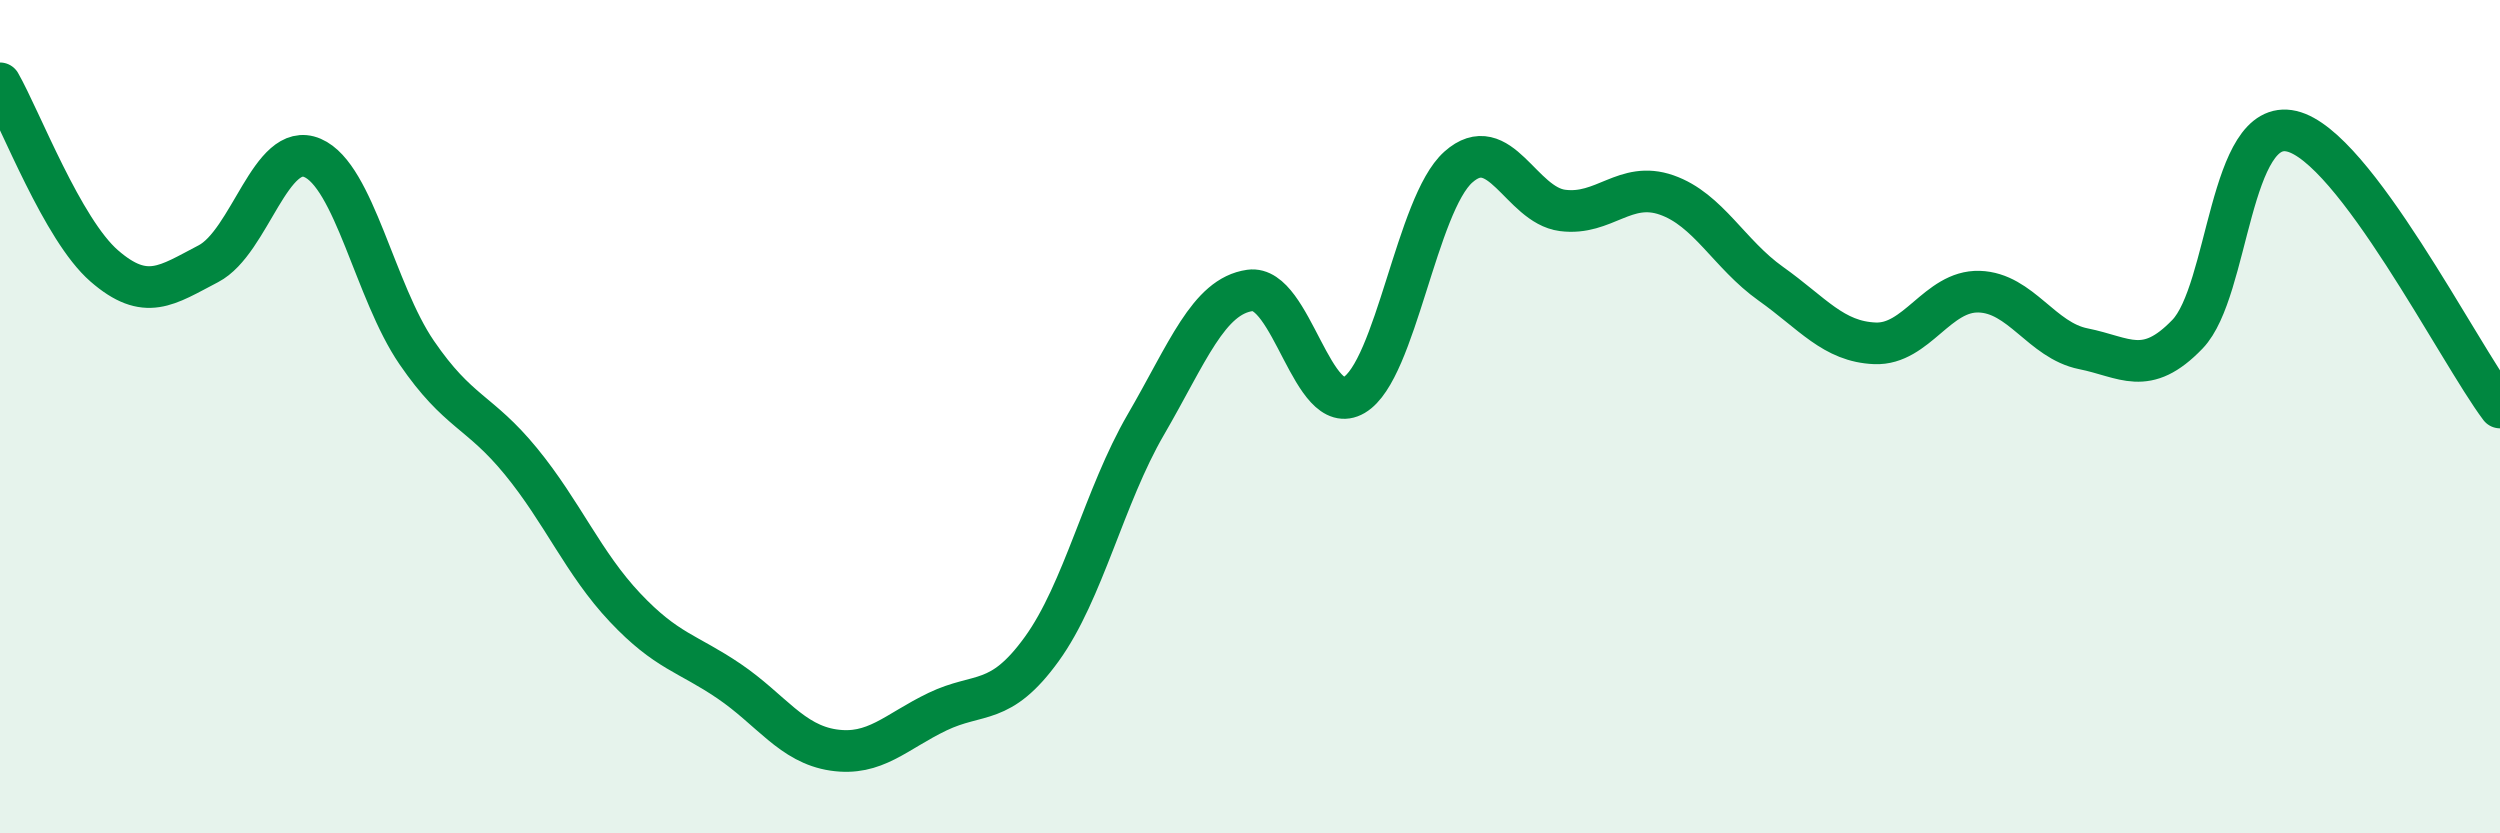 
    <svg width="60" height="20" viewBox="0 0 60 20" xmlns="http://www.w3.org/2000/svg">
      <path
        d="M 0,2 C 0.5,2.88 1.5,5.51 2.5,6.38 C 3.5,7.25 4,6.85 5,6.33 C 6,5.81 6.5,3.36 7.5,3.79 C 8.5,4.22 9,7 10,8.46 C 11,9.92 11.5,9.85 12.5,11.07 C 13.5,12.29 14,13.52 15,14.58 C 16,15.64 16.5,15.67 17.5,16.35 C 18.5,17.03 19,17.85 20,18 C 21,18.15 21.5,17.56 22.5,17.08 C 23.5,16.6 24,16.96 25,15.58 C 26,14.2 26.5,11.91 27.5,10.19 C 28.5,8.47 29,7.11 30,6.97 C 31,6.83 31.5,10.07 32.5,9.48 C 33.5,8.89 34,4.9 35,4.01 C 36,3.12 36.5,4.92 37.5,5.05 C 38.5,5.18 39,4.33 40,4.68 C 41,5.03 41.5,6.1 42.5,6.81 C 43.5,7.52 44,8.2 45,8.24 C 46,8.28 46.5,6.97 47.5,7 C 48.5,7.03 49,8.17 50,8.37 C 51,8.57 51.5,9.06 52.5,8.02 C 53.5,6.98 53.5,2.8 55,3.15 C 56.5,3.5 59,8.45 60,9.78L60 20L0 20Z"
        fill="#008740"
        opacity="0.1"
        stroke-linecap="round"
        stroke-linejoin="round"
      />
      <path
        d="M 0,2 C 0.5,2.88 1.5,5.51 2.5,6.38 C 3.5,7.25 4,6.85 5,6.33 C 6,5.81 6.5,3.36 7.5,3.79 C 8.5,4.22 9,7 10,8.46 C 11,9.92 11.5,9.85 12.5,11.07 C 13.5,12.29 14,13.52 15,14.58 C 16,15.64 16.5,15.67 17.5,16.35 C 18.5,17.03 19,17.85 20,18 C 21,18.15 21.5,17.56 22.5,17.08 C 23.5,16.6 24,16.96 25,15.58 C 26,14.2 26.5,11.91 27.5,10.19 C 28.5,8.47 29,7.11 30,6.97 C 31,6.83 31.5,10.07 32.5,9.48 C 33.5,8.89 34,4.9 35,4.01 C 36,3.12 36.5,4.92 37.5,5.05 C 38.5,5.18 39,4.33 40,4.68 C 41,5.03 41.5,6.1 42.5,6.81 C 43.5,7.52 44,8.2 45,8.24 C 46,8.28 46.5,6.97 47.5,7 C 48.5,7.03 49,8.17 50,8.37 C 51,8.57 51.5,9.06 52.5,8.02 C 53.5,6.98 53.5,2.8 55,3.15 C 56.5,3.5 59,8.45 60,9.78"
        stroke="#008740"
        stroke-width="1"
        fill="none"
        stroke-linecap="round"
        stroke-linejoin="round"
      />
    </svg>
  